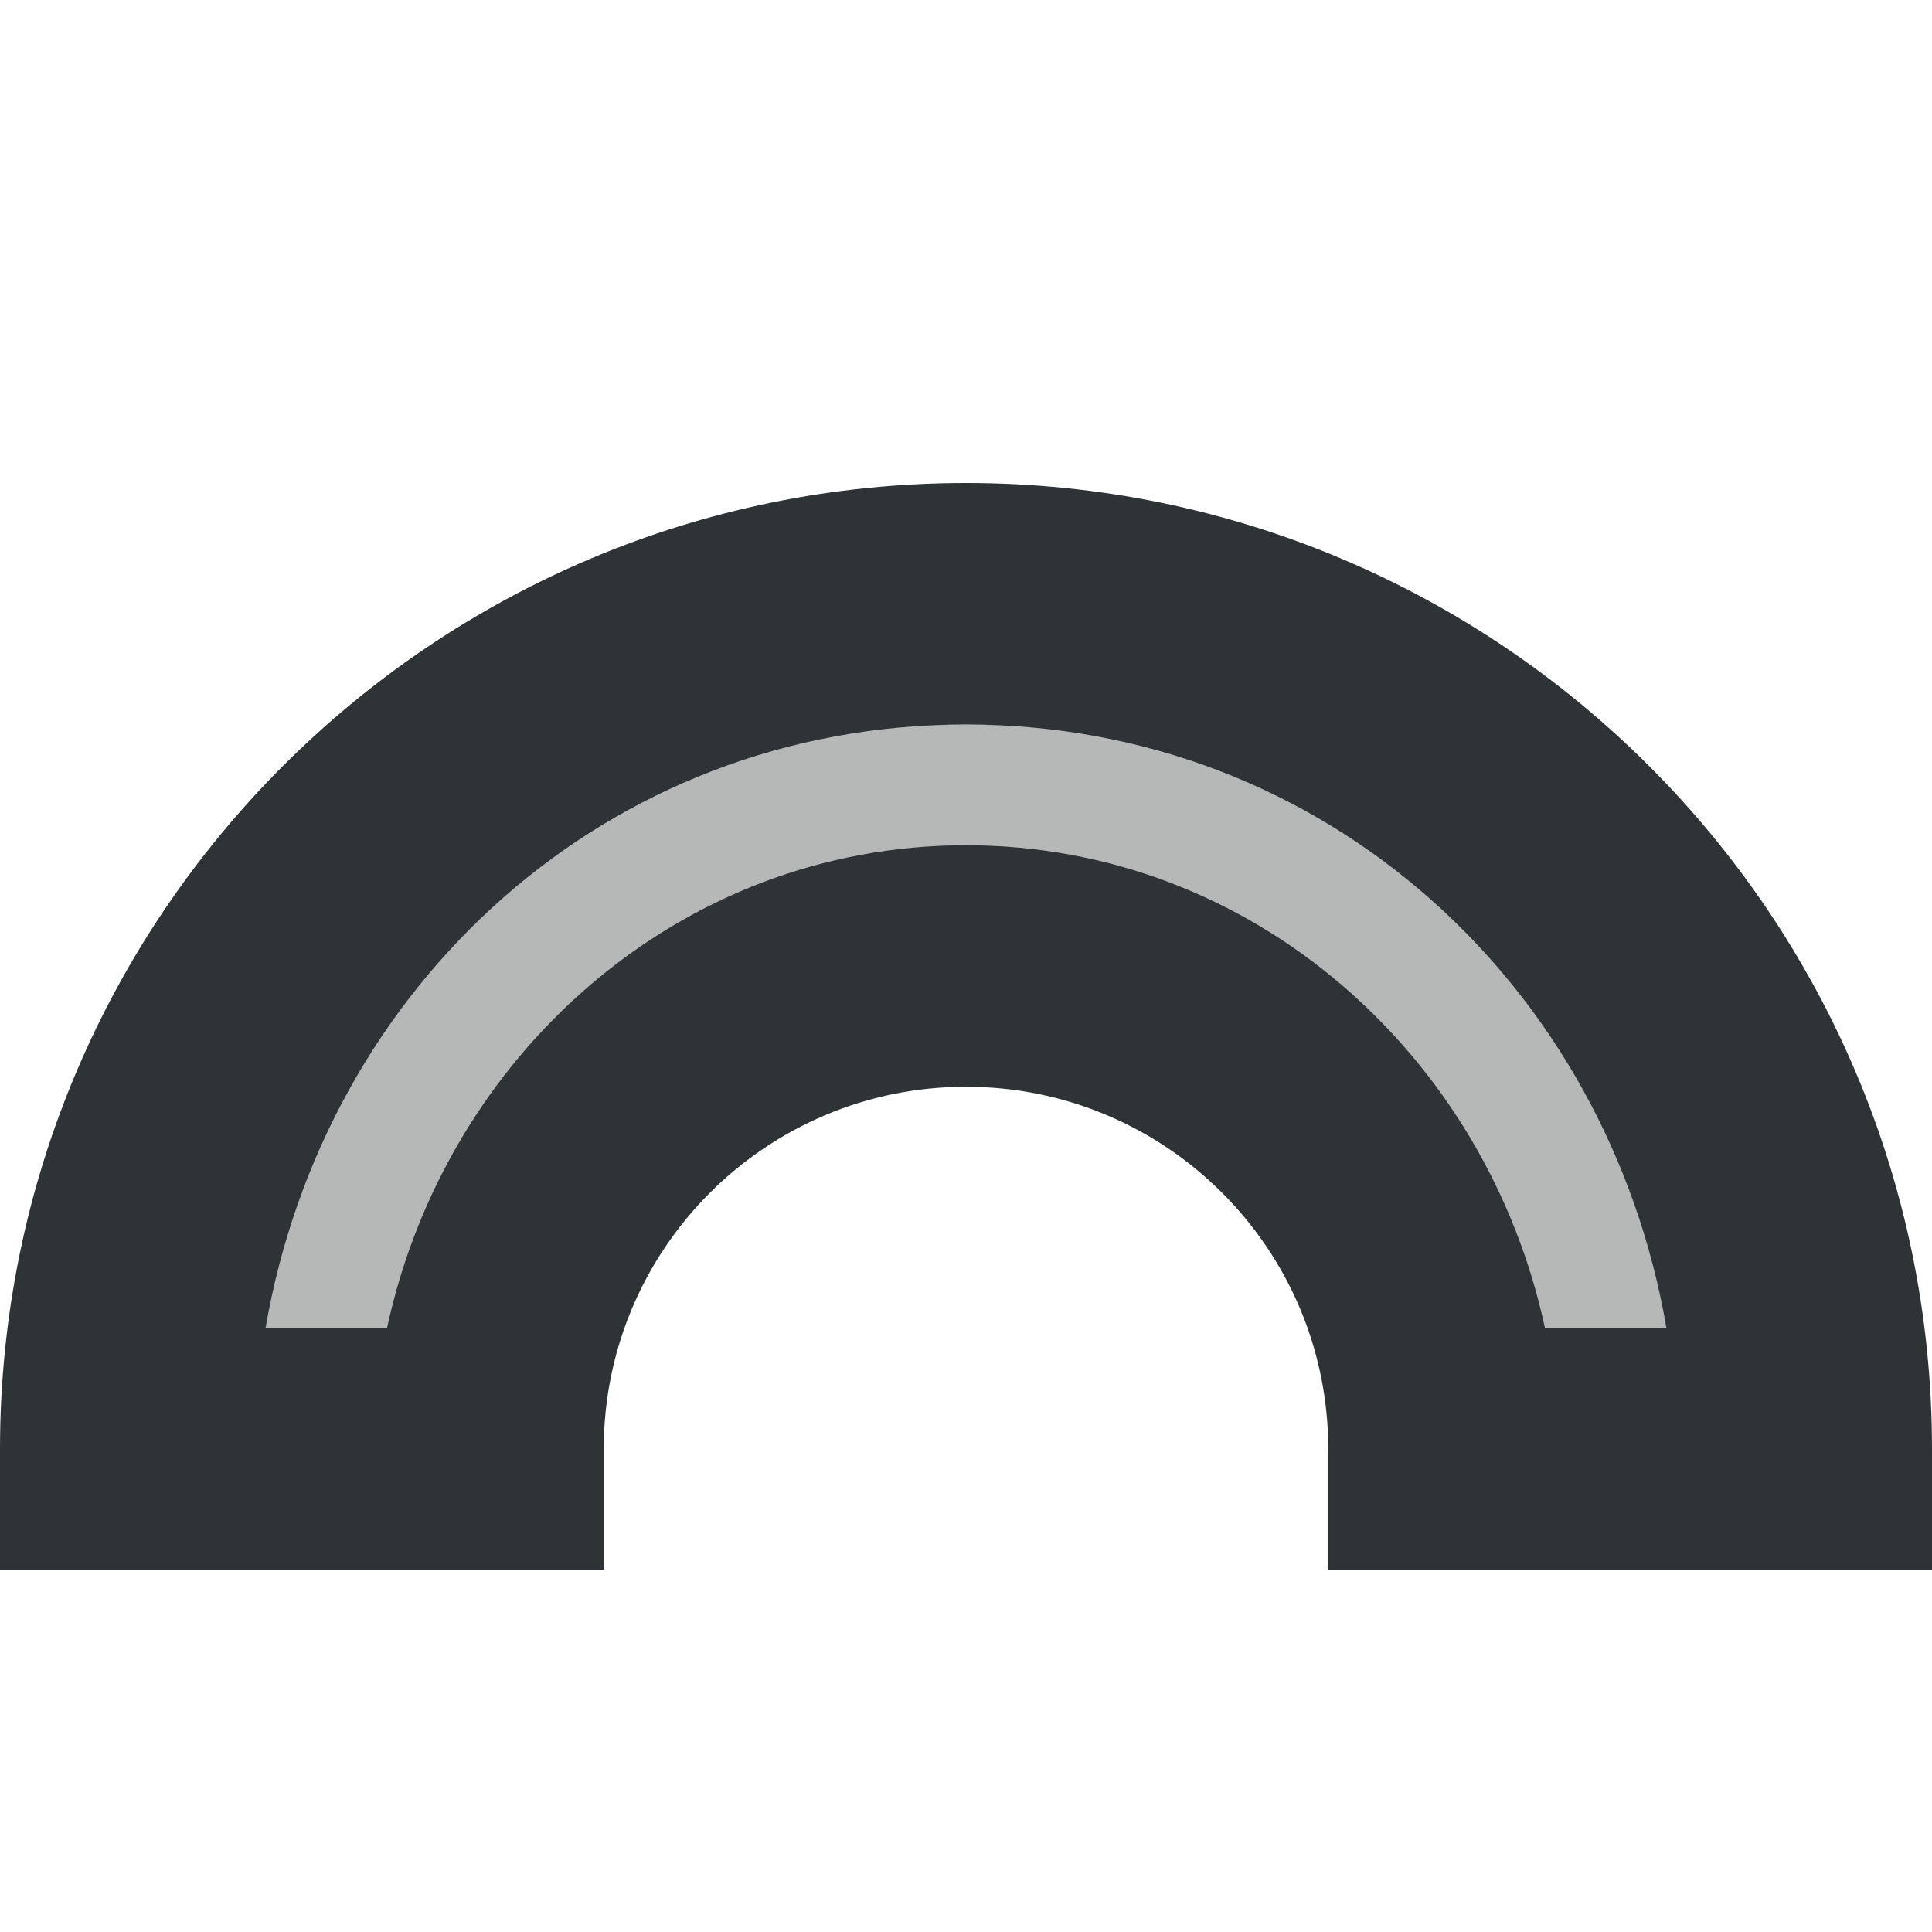 <svg viewBox="0 0 16 16" xmlns="http://www.w3.org/2000/svg"><g fill="#2e3436"><path d="m8 4c-4.418 0-8 3.582-8 8v1h5v-1c0-1.657 1.343-3 3-3s3 1.343 3 3v1h5v-1c0-4.418-3.582-8-8-8zm0 2c2.982 0 5.314 2.167 5.801 5h-1.006c-.483-2.251-2.411-4-4.795-4-2.384 0-4.312 1.749-4.795 4h-1.006c.487-2.833 2.819-5 5.801-5z"/><path d="m4 6-3 4 2 2 3-4h4l2.508 4h2.492l-2-4-2-2z" opacity=".35"/></g></svg>